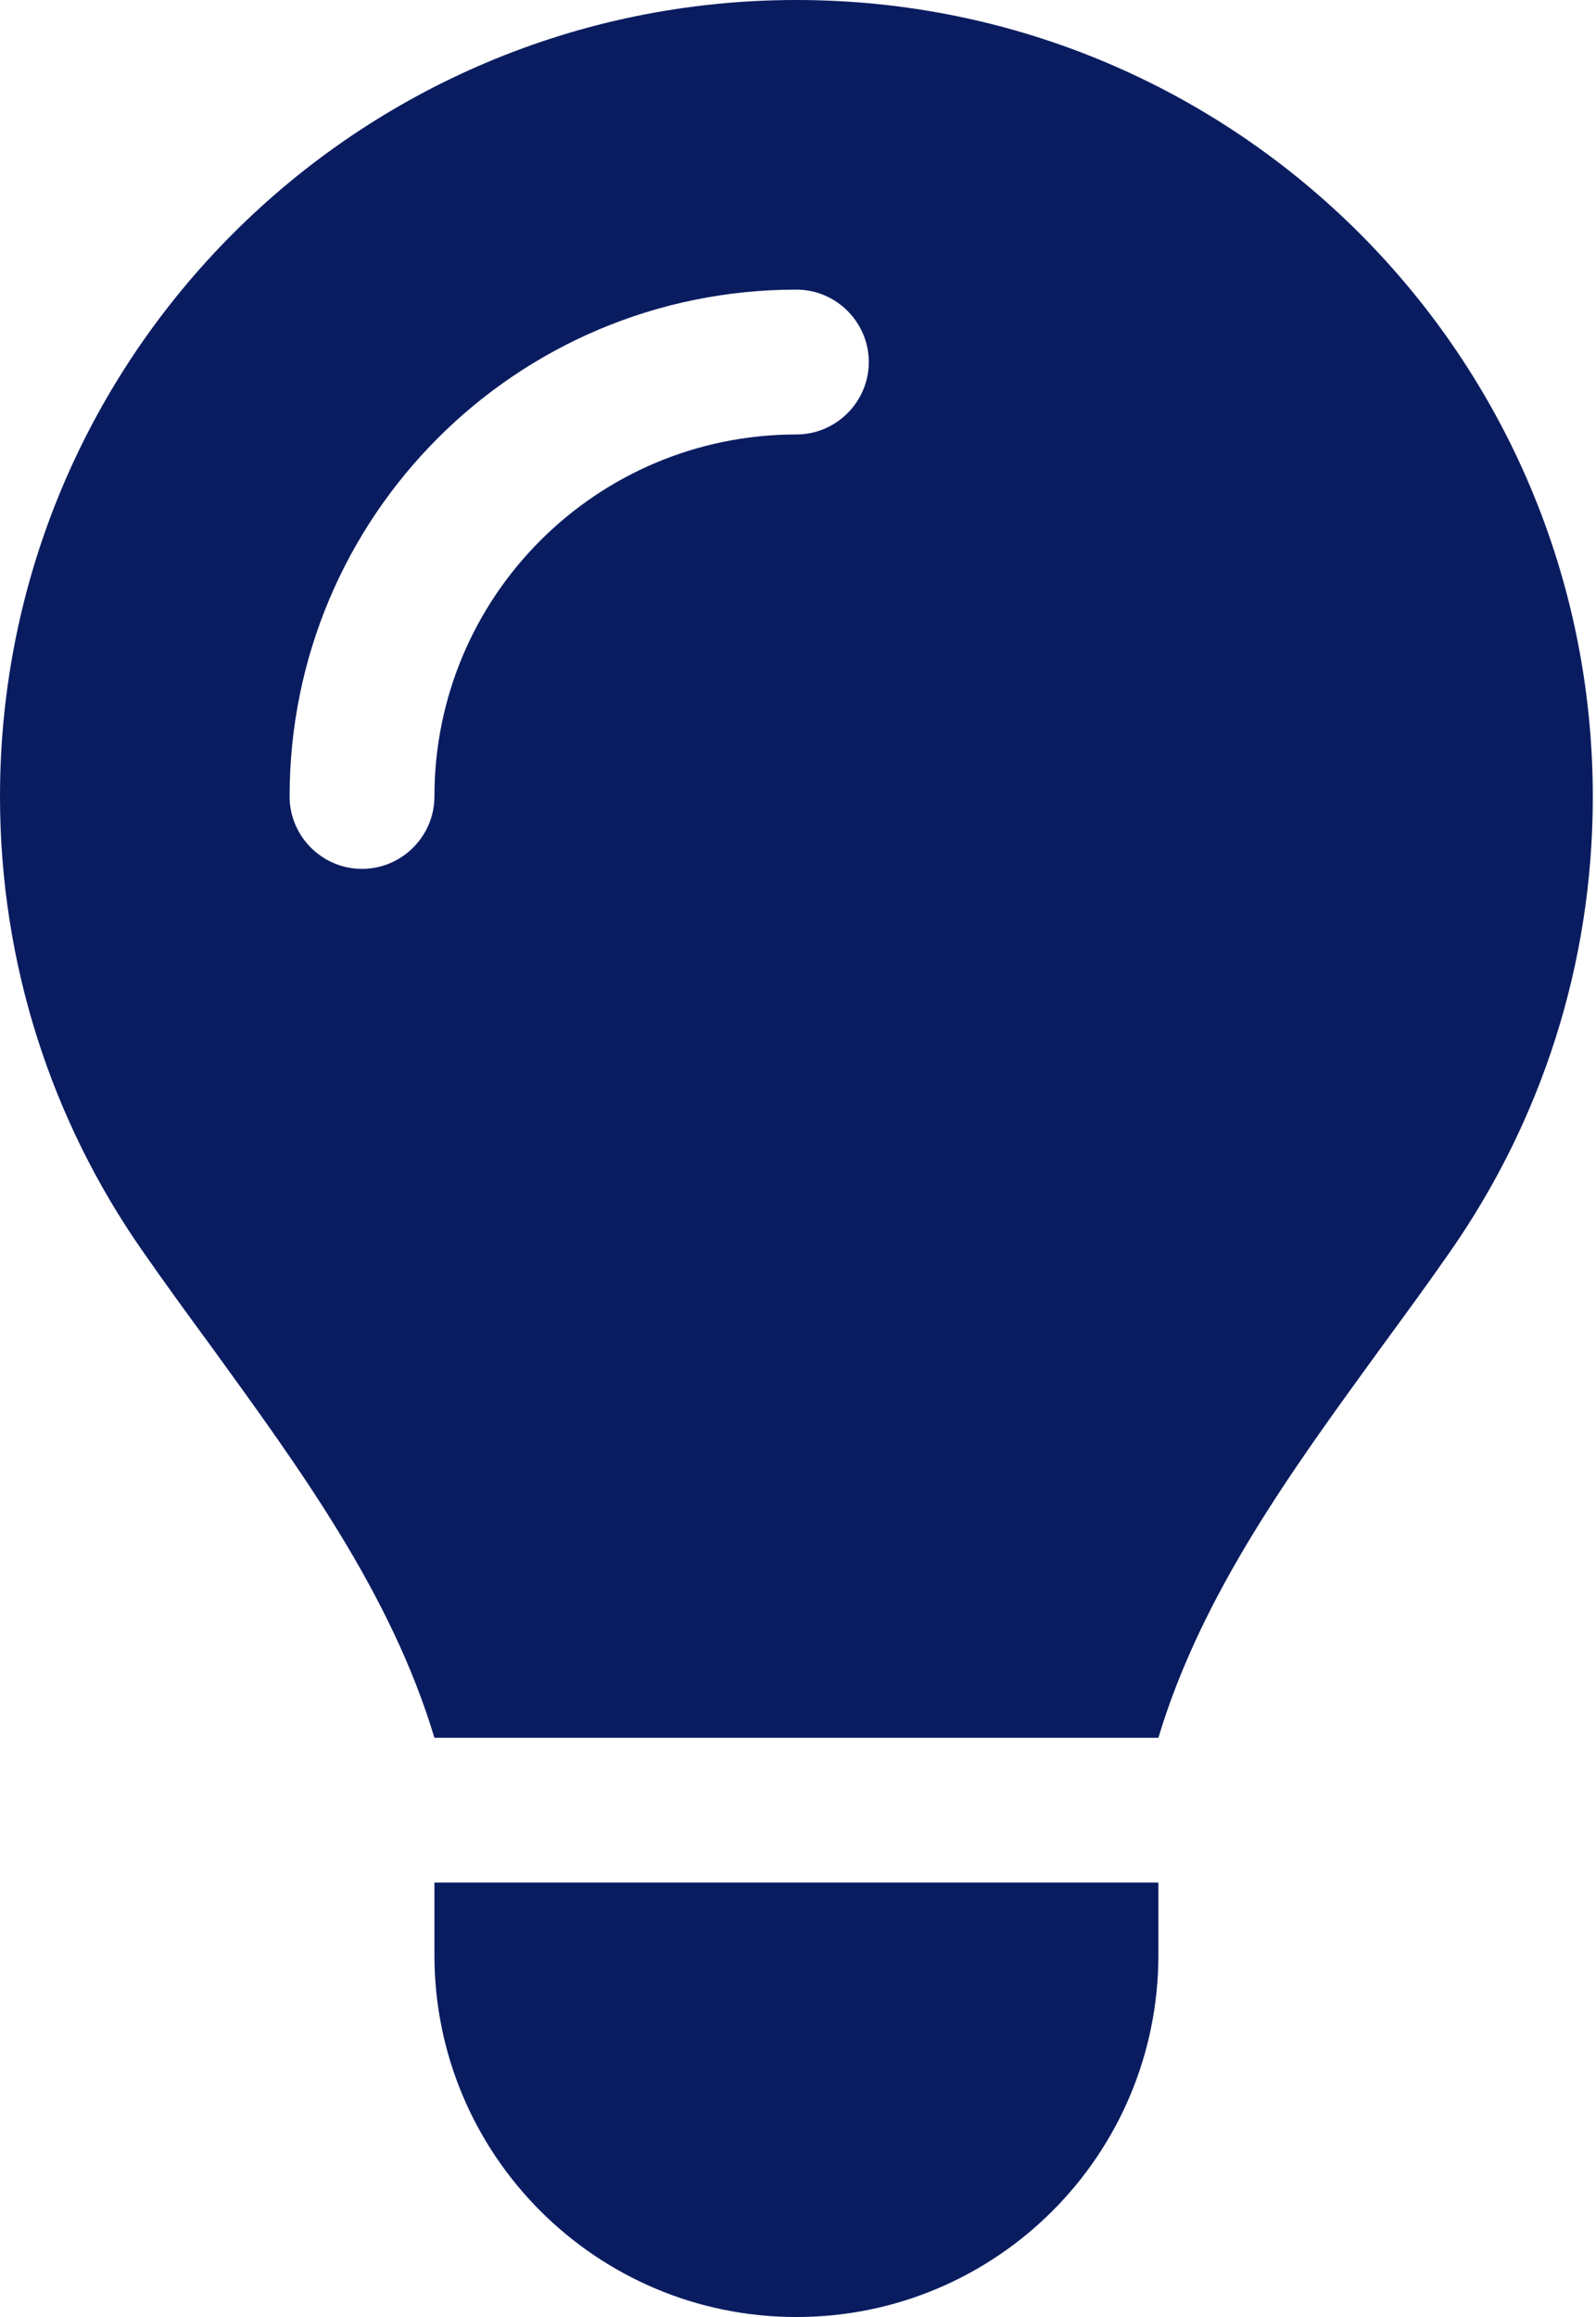 <?xml version="1.0"?>
<svg xmlns="http://www.w3.org/2000/svg" width="31" height="45" viewBox="0 0 31 45" fill="none">
<path d="M22.5 33.75C23.344 30.946 25.093 28.556 26.824 26.174C27.281 25.55 27.738 24.926 28.178 24.293C29.918 21.788 30.938 18.756 30.938 15.477C30.938 6.926 24.012 0 15.469 0C6.926 0 0 6.926 0 15.469C0 18.747 1.02 21.788 2.76 24.284C3.199 24.917 3.656 25.541 4.113 26.165C5.845 28.556 7.594 30.946 8.438 33.75H22.5ZM15.469 45C19.354 45 22.5 41.853 22.5 37.969V36.562H8.438V37.969C8.438 41.853 11.584 45 15.469 45ZM8.438 15.469C8.438 16.242 7.805 16.875 7.031 16.875C6.258 16.875 5.625 16.242 5.625 15.469C5.625 10.028 10.028 5.625 15.469 5.625C16.242 5.625 16.875 6.258 16.875 7.031C16.875 7.805 16.242 8.438 15.469 8.438C11.584 8.438 8.438 11.584 8.438 15.469Z" fill="#0A1C60"/>
</svg>
